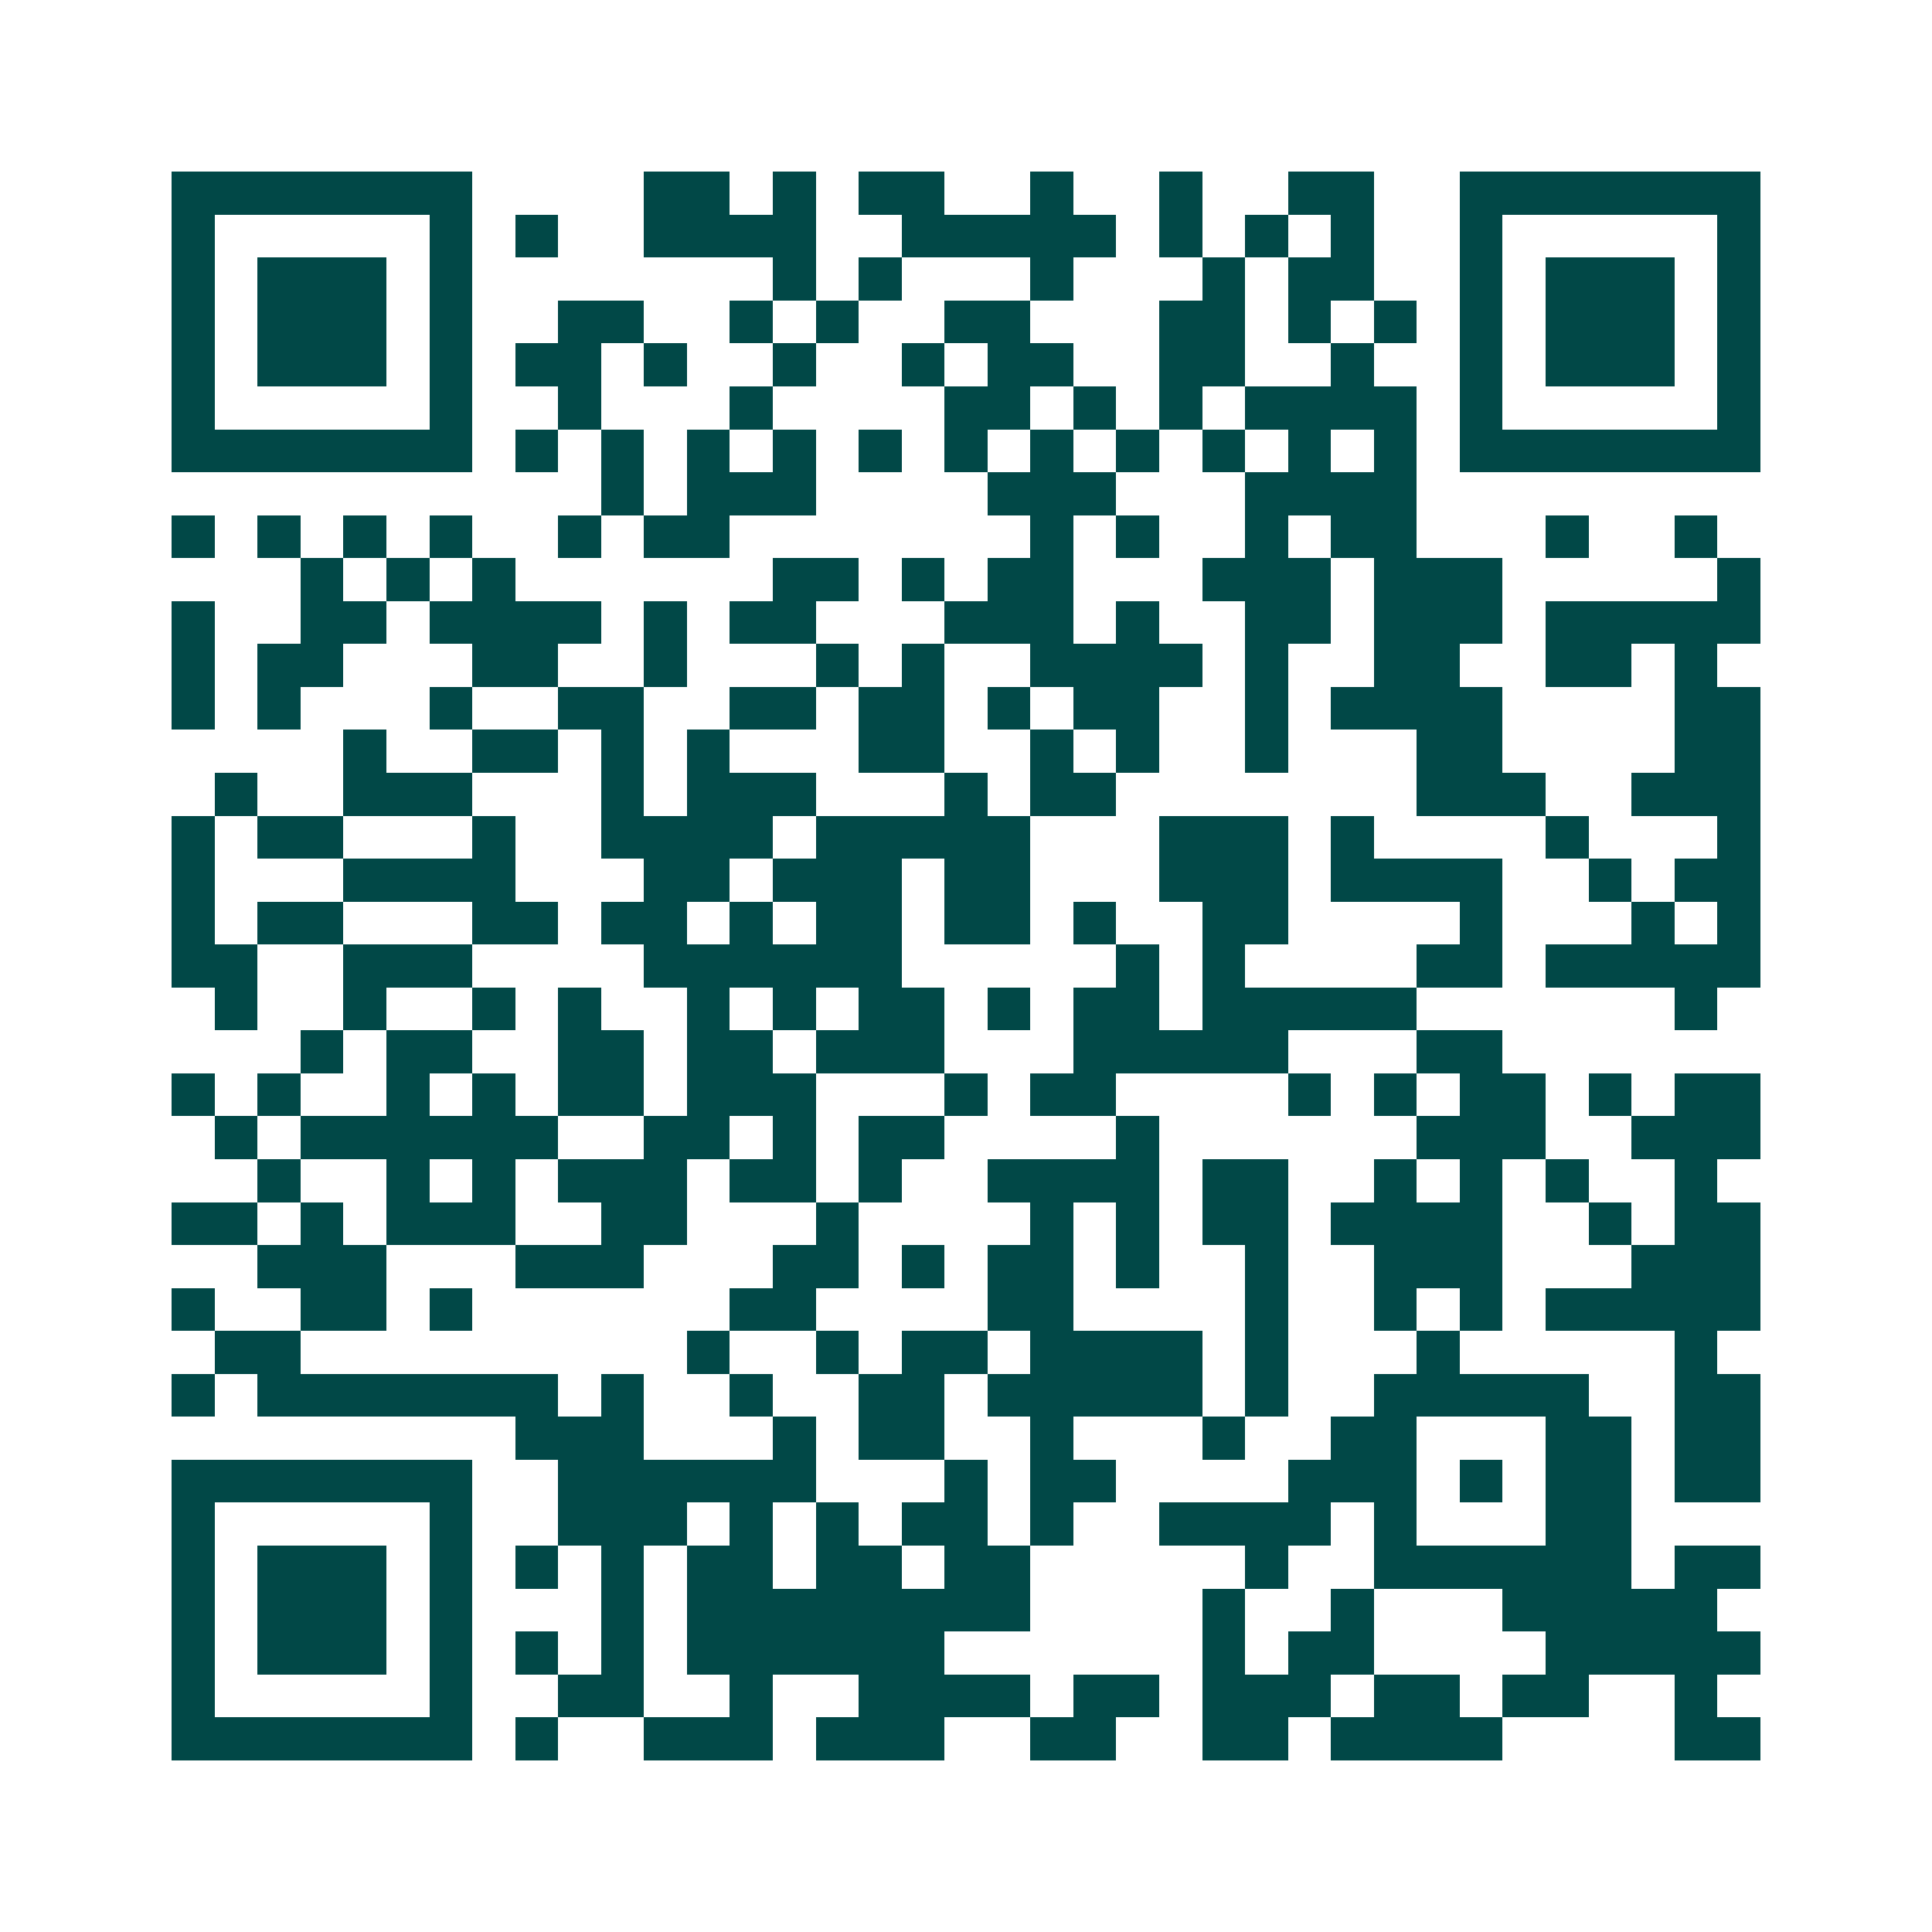 <svg xmlns="http://www.w3.org/2000/svg" width="200" height="200" viewBox="0 0 45 45" shape-rendering="crispEdges"><path fill="#ffffff" d="M0 0h45v45H0z"/><path stroke="#014847" d="M4 4.5h7m4 0h2m1 0h1m1 0h2m2 0h1m2 0h1m2 0h2m2 0h7M4 5.5h1m5 0h1m1 0h1m2 0h4m2 0h5m1 0h1m1 0h1m1 0h1m2 0h1m5 0h1M4 6.5h1m1 0h3m1 0h1m7 0h1m1 0h1m3 0h1m3 0h1m1 0h2m2 0h1m1 0h3m1 0h1M4 7.5h1m1 0h3m1 0h1m2 0h2m2 0h1m1 0h1m2 0h2m3 0h2m1 0h1m1 0h1m1 0h1m1 0h3m1 0h1M4 8.5h1m1 0h3m1 0h1m1 0h2m1 0h1m2 0h1m2 0h1m1 0h2m2 0h2m2 0h1m2 0h1m1 0h3m1 0h1M4 9.5h1m5 0h1m2 0h1m3 0h1m4 0h2m1 0h1m1 0h1m1 0h4m1 0h1m5 0h1M4 10.5h7m1 0h1m1 0h1m1 0h1m1 0h1m1 0h1m1 0h1m1 0h1m1 0h1m1 0h1m1 0h1m1 0h1m1 0h7M14 11.5h1m1 0h3m4 0h3m3 0h4M4 12.5h1m1 0h1m1 0h1m1 0h1m2 0h1m1 0h2m7 0h1m1 0h1m2 0h1m1 0h2m3 0h1m2 0h1M7 13.5h1m1 0h1m1 0h1m6 0h2m1 0h1m1 0h2m3 0h3m1 0h3m5 0h1M4 14.5h1m2 0h2m1 0h4m1 0h1m1 0h2m3 0h3m1 0h1m2 0h2m1 0h3m1 0h5M4 15.5h1m1 0h2m3 0h2m2 0h1m3 0h1m1 0h1m2 0h4m1 0h1m2 0h2m2 0h2m1 0h1M4 16.5h1m1 0h1m3 0h1m2 0h2m2 0h2m1 0h2m1 0h1m1 0h2m2 0h1m1 0h4m4 0h2M8 17.5h1m2 0h2m1 0h1m1 0h1m3 0h2m2 0h1m1 0h1m2 0h1m3 0h2m4 0h2M5 18.5h1m2 0h3m3 0h1m1 0h3m3 0h1m1 0h2m7 0h3m2 0h3M4 19.5h1m1 0h2m3 0h1m2 0h4m1 0h5m3 0h3m1 0h1m4 0h1m3 0h1M4 20.5h1m3 0h4m3 0h2m1 0h3m1 0h2m3 0h3m1 0h4m2 0h1m1 0h2M4 21.5h1m1 0h2m3 0h2m1 0h2m1 0h1m1 0h2m1 0h2m1 0h1m2 0h2m4 0h1m3 0h1m1 0h1M4 22.5h2m2 0h3m4 0h6m5 0h1m1 0h1m4 0h2m1 0h5M5 23.5h1m2 0h1m2 0h1m1 0h1m2 0h1m1 0h1m1 0h2m1 0h1m1 0h2m1 0h5m6 0h1M7 24.5h1m1 0h2m2 0h2m1 0h2m1 0h3m3 0h5m3 0h2M4 25.5h1m1 0h1m2 0h1m1 0h1m1 0h2m1 0h3m3 0h1m1 0h2m4 0h1m1 0h1m1 0h2m1 0h1m1 0h2M5 26.5h1m1 0h6m2 0h2m1 0h1m1 0h2m4 0h1m6 0h3m2 0h3M6 27.5h1m2 0h1m1 0h1m1 0h3m1 0h2m1 0h1m2 0h4m1 0h2m2 0h1m1 0h1m1 0h1m2 0h1M4 28.5h2m1 0h1m1 0h3m2 0h2m3 0h1m4 0h1m1 0h1m1 0h2m1 0h4m2 0h1m1 0h2M6 29.5h3m3 0h3m3 0h2m1 0h1m1 0h2m1 0h1m2 0h1m2 0h3m3 0h3M4 30.5h1m2 0h2m1 0h1m6 0h2m4 0h2m4 0h1m2 0h1m1 0h1m1 0h5M5 31.5h2m9 0h1m2 0h1m1 0h2m1 0h4m1 0h1m3 0h1m5 0h1M4 32.5h1m1 0h7m1 0h1m2 0h1m2 0h2m1 0h5m1 0h1m2 0h5m2 0h2M12 33.5h3m3 0h1m1 0h2m2 0h1m3 0h1m2 0h2m3 0h2m1 0h2M4 34.5h7m2 0h6m3 0h1m1 0h2m4 0h3m1 0h1m1 0h2m1 0h2M4 35.5h1m5 0h1m2 0h3m1 0h1m1 0h1m1 0h2m1 0h1m2 0h4m1 0h1m3 0h2M4 36.5h1m1 0h3m1 0h1m1 0h1m1 0h1m1 0h2m1 0h2m1 0h2m5 0h1m2 0h6m1 0h2M4 37.5h1m1 0h3m1 0h1m3 0h1m1 0h8m4 0h1m2 0h1m3 0h5M4 38.5h1m1 0h3m1 0h1m1 0h1m1 0h1m1 0h6m6 0h1m1 0h2m4 0h5M4 39.5h1m5 0h1m2 0h2m2 0h1m2 0h4m1 0h2m1 0h3m1 0h2m1 0h2m2 0h1M4 40.5h7m1 0h1m2 0h3m1 0h3m2 0h2m2 0h2m1 0h4m4 0h2"/></svg>
